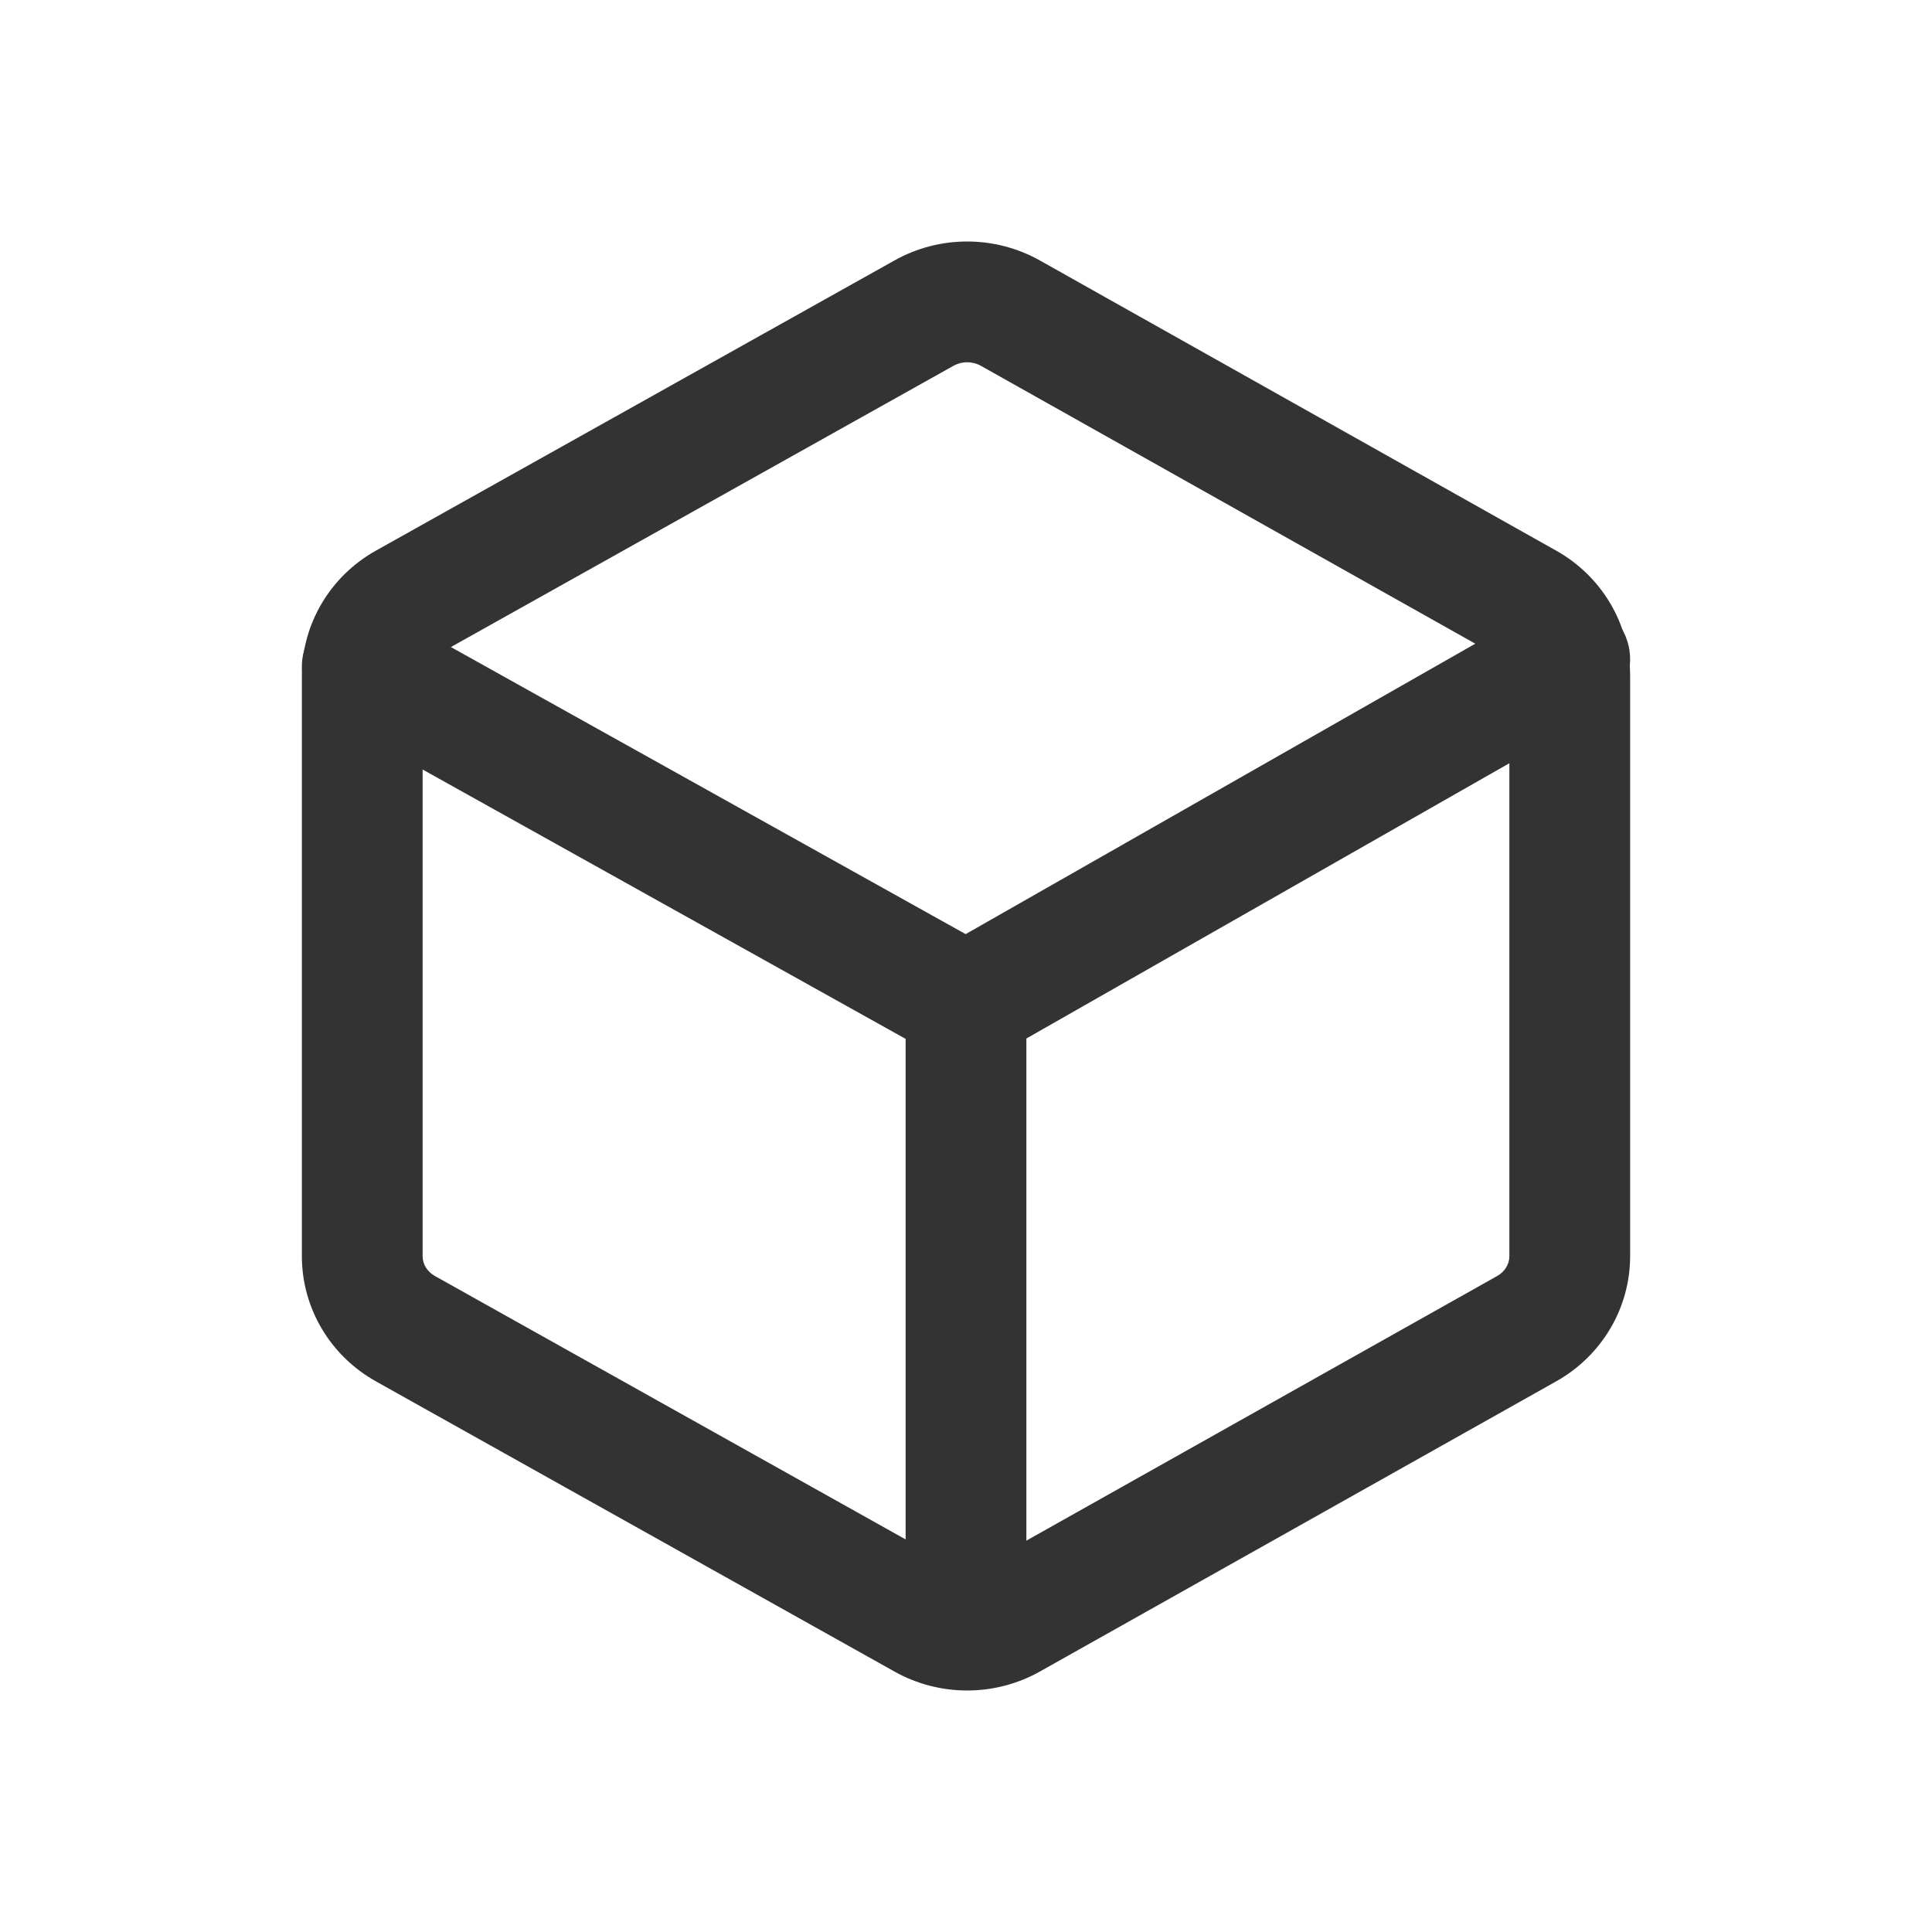 <?xml version="1.0" encoding="UTF-8"?>
<svg width="48px" height="48px" viewBox="0 0 48 48" version="1.1" xmlns="http://www.w3.org/2000/svg" xmlns:xlink="http://www.w3.org/1999/xlink">
    <title>icon/公共/问号备份 13</title>
    <g id="页面-1" stroke="none" stroke-width="1" fill="none" fill-rule="evenodd">
        <g id="首页" transform="translate(-300, -3336)" fill="#333333" fill-rule="nonzero">
            <g id="编组-4" transform="translate(307.5, 3342)">
                <path d="M14.726,0.469 L1.84,7.68 C0.706,8.314 0,9.499 0,10.789 L0,25.211 C0,26.501 0.706,27.686 1.84,28.32 L14.726,35.531 C15.846,36.158 17.22,36.156 18.339,35.527 L31.167,28.317 C32.297,27.681 33,26.498 33,25.211 L33,10.789 C33,9.502 32.297,8.319 31.167,7.683 L18.339,0.473 C17.22,-0.156 15.846,-0.158 14.726,0.469 Z M16.869,3.088 L29.697,10.298 C29.889,10.406 30,10.594 30,10.789 L30,25.211 C30,25.406 29.889,25.594 29.697,25.702 L16.869,32.912 C16.661,33.029 16.399,33.029 16.191,32.913 L3.305,25.702 C3.112,25.594 3,25.407 3,25.211 L3,10.789 C3,10.593 3.112,10.406 3.305,10.298 L16.191,3.087 C16.399,2.971 16.661,2.971 16.869,3.088 Z" id="路径"></path>
                <path d="M30.758,9.078 C31.477,8.668 32.393,8.919 32.803,9.638 C33.168,10.278 33.01,11.073 32.465,11.53 L32.243,11.684 L17.243,20.233 C16.878,20.441 16.448,20.484 16.055,20.363 L15.77,20.24 L0.77,11.875 C0.046,11.472 -0.213,10.558 0.19,9.835 C0.549,9.191 1.311,8.915 1.984,9.145 L2.231,9.255 L16.491,17.208 L30.758,9.078 Z" id="路径-2"></path>
                <path d="M16.5,17.34 C17.237,17.34 17.849,17.87 17.976,18.57 L18,18.84 L18,34.067 C18,34.896 17.329,35.567 16.5,35.567 C15.764,35.567 15.151,35.037 15.024,34.337 L15,34.067 L15,18.84 C15,18.011 15.672,17.34 16.5,17.34 Z" id="路径-3"></path>
            </g>
        </g>
    </g>
</svg>